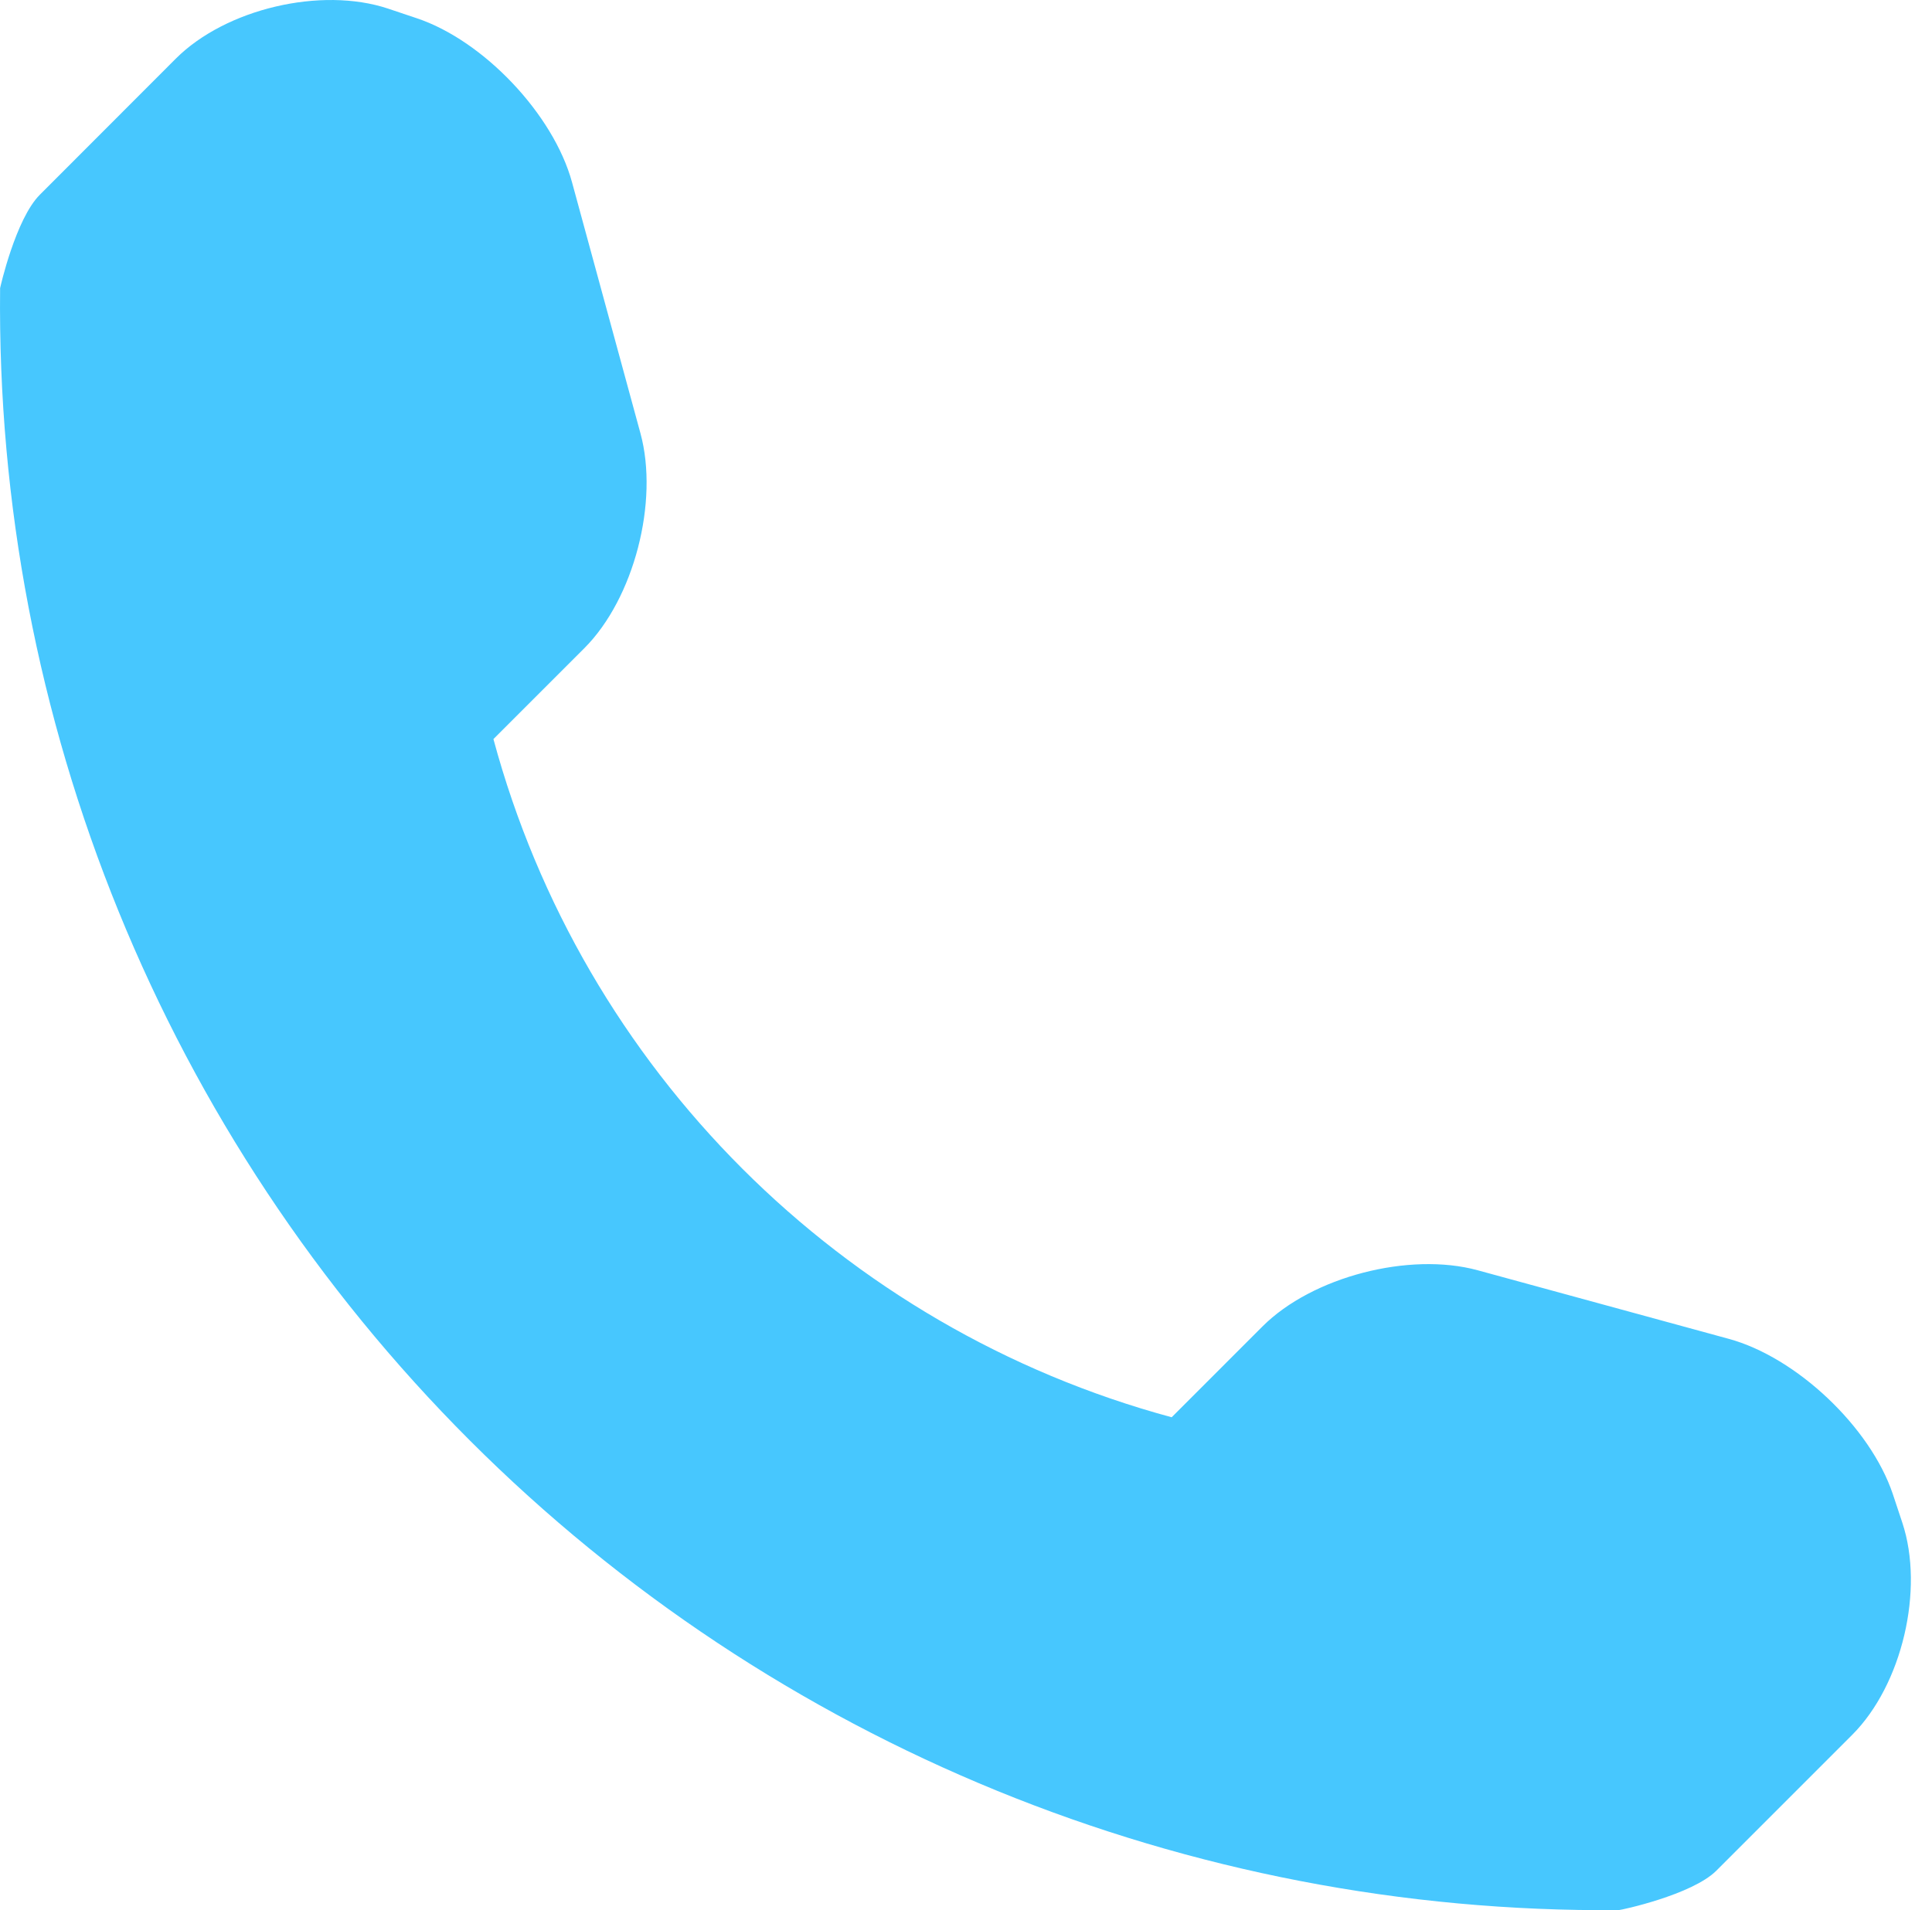 <?xml version="1.0" encoding="UTF-8"?> <svg xmlns="http://www.w3.org/2000/svg" width="90" height="89" viewBox="0 0 90 89" fill="none"> <path d="M88.616 70.942L88.173 69.607C87.123 66.488 83.684 63.235 80.524 62.378L68.829 59.183C65.658 58.321 61.134 59.481 58.813 61.801L54.581 66.034C39.199 61.877 27.137 49.815 22.986 34.436L27.219 30.203C29.539 27.883 30.699 23.364 29.836 20.193L26.647 8.492C25.784 5.327 22.525 1.887 19.412 0.849L18.077 0.401C14.958 -0.637 10.51 0.412 8.19 2.732L1.859 9.07C0.727 10.195 0.005 13.413 0.005 13.425C-0.217 33.526 7.665 52.893 21.884 67.112C36.068 81.296 55.362 89.166 75.405 88.997C75.51 88.997 78.822 88.286 79.953 87.161L86.284 80.829C88.604 78.509 89.653 74.061 88.616 70.942Z" fill="#47C7FE"></path> </svg> 